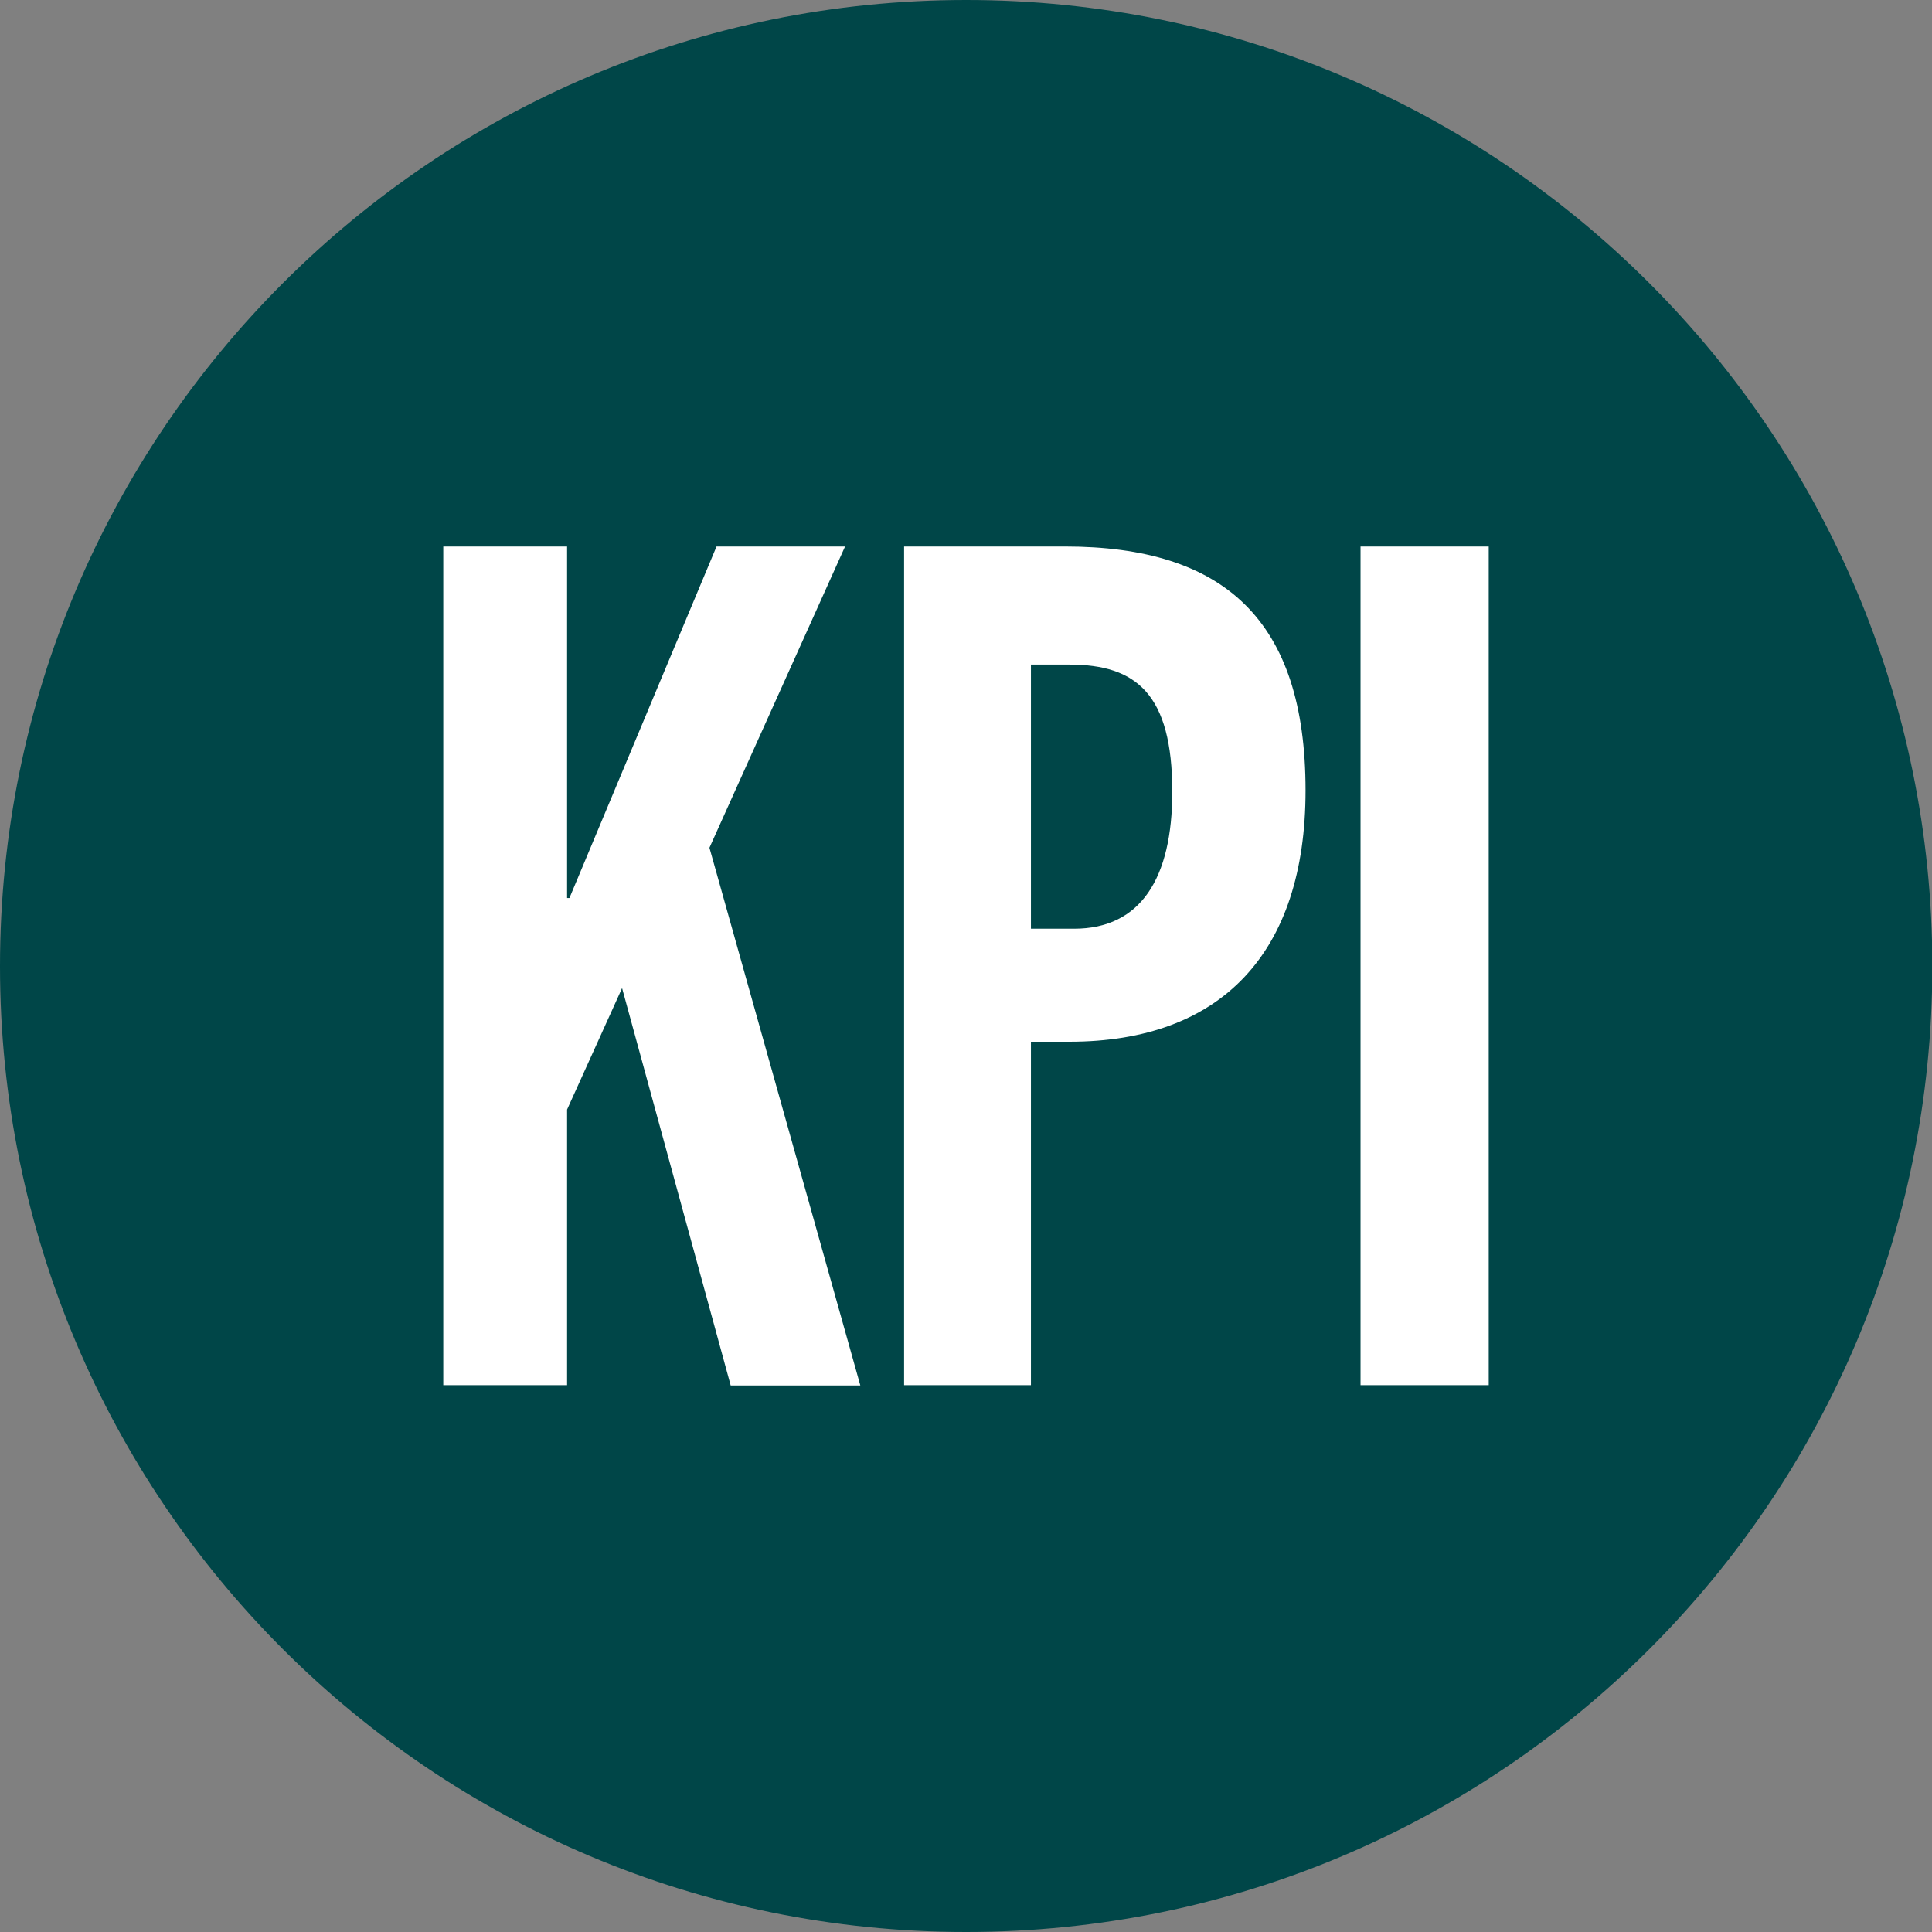<?xml version="1.0" encoding="UTF-8"?>
<svg id="Layer_2" data-name="Layer 2" xmlns="http://www.w3.org/2000/svg" viewBox="0 0 57.27 57.27">
  <rect x="0" y="0" width="57.27" height="57.27" fill="#808080" stroke="none"/>
  <defs>
    <style>
      .cls-1 {
        fill: none;
      }

      .cls-1, .cls-2, .cls-3 {
        stroke-width: 0px;
      }

      .cls-2 {
        fill: #fff;
      }

      .cls-3 {
        fill: #004648;
      }
    </style>
  </defs>
  <g id="Layer_1-2" data-name="Layer 1">
    <g>
      <path class="cls-3" d="M28.64,57.27c15.82,0,28.64-12.82,28.64-28.63S44.45,0,28.64,0,0,12.82,0,28.64s12.82,28.63,28.64,28.63"/>
      <path class="cls-2" d="M44.13,16.2h-3.8v24.86h3.8v-24.86ZM30.56,27.53v-7.83h1.14c1.98,0,3.05.87,3.05,3.77,0,2.57-.94,4.06-2.91,4.06h-1.28ZM30.56,41.06v-10.18h1.14c4.5,0,7-2.63,7-7.45,0-5.06-2.42-7.23-7.13-7.23h-4.77v24.86h3.77ZM25.5,41.06l-4.47-15.93,4.02-8.93h-3.81l-4.36,10.42h-.07v-10.42h-3.67v24.86h3.67v-8.17l1.63-3.6,3.22,11.78h3.84Z"/>
      <path class="cls-1" d="M0,28.64C0,44.45,12.82,57.26,28.64,57.26s28.63-12.81,28.63-28.63S44.45,0,28.64,0,0,12.83,0,28.64"/>
    </g>
  </g>
</svg>